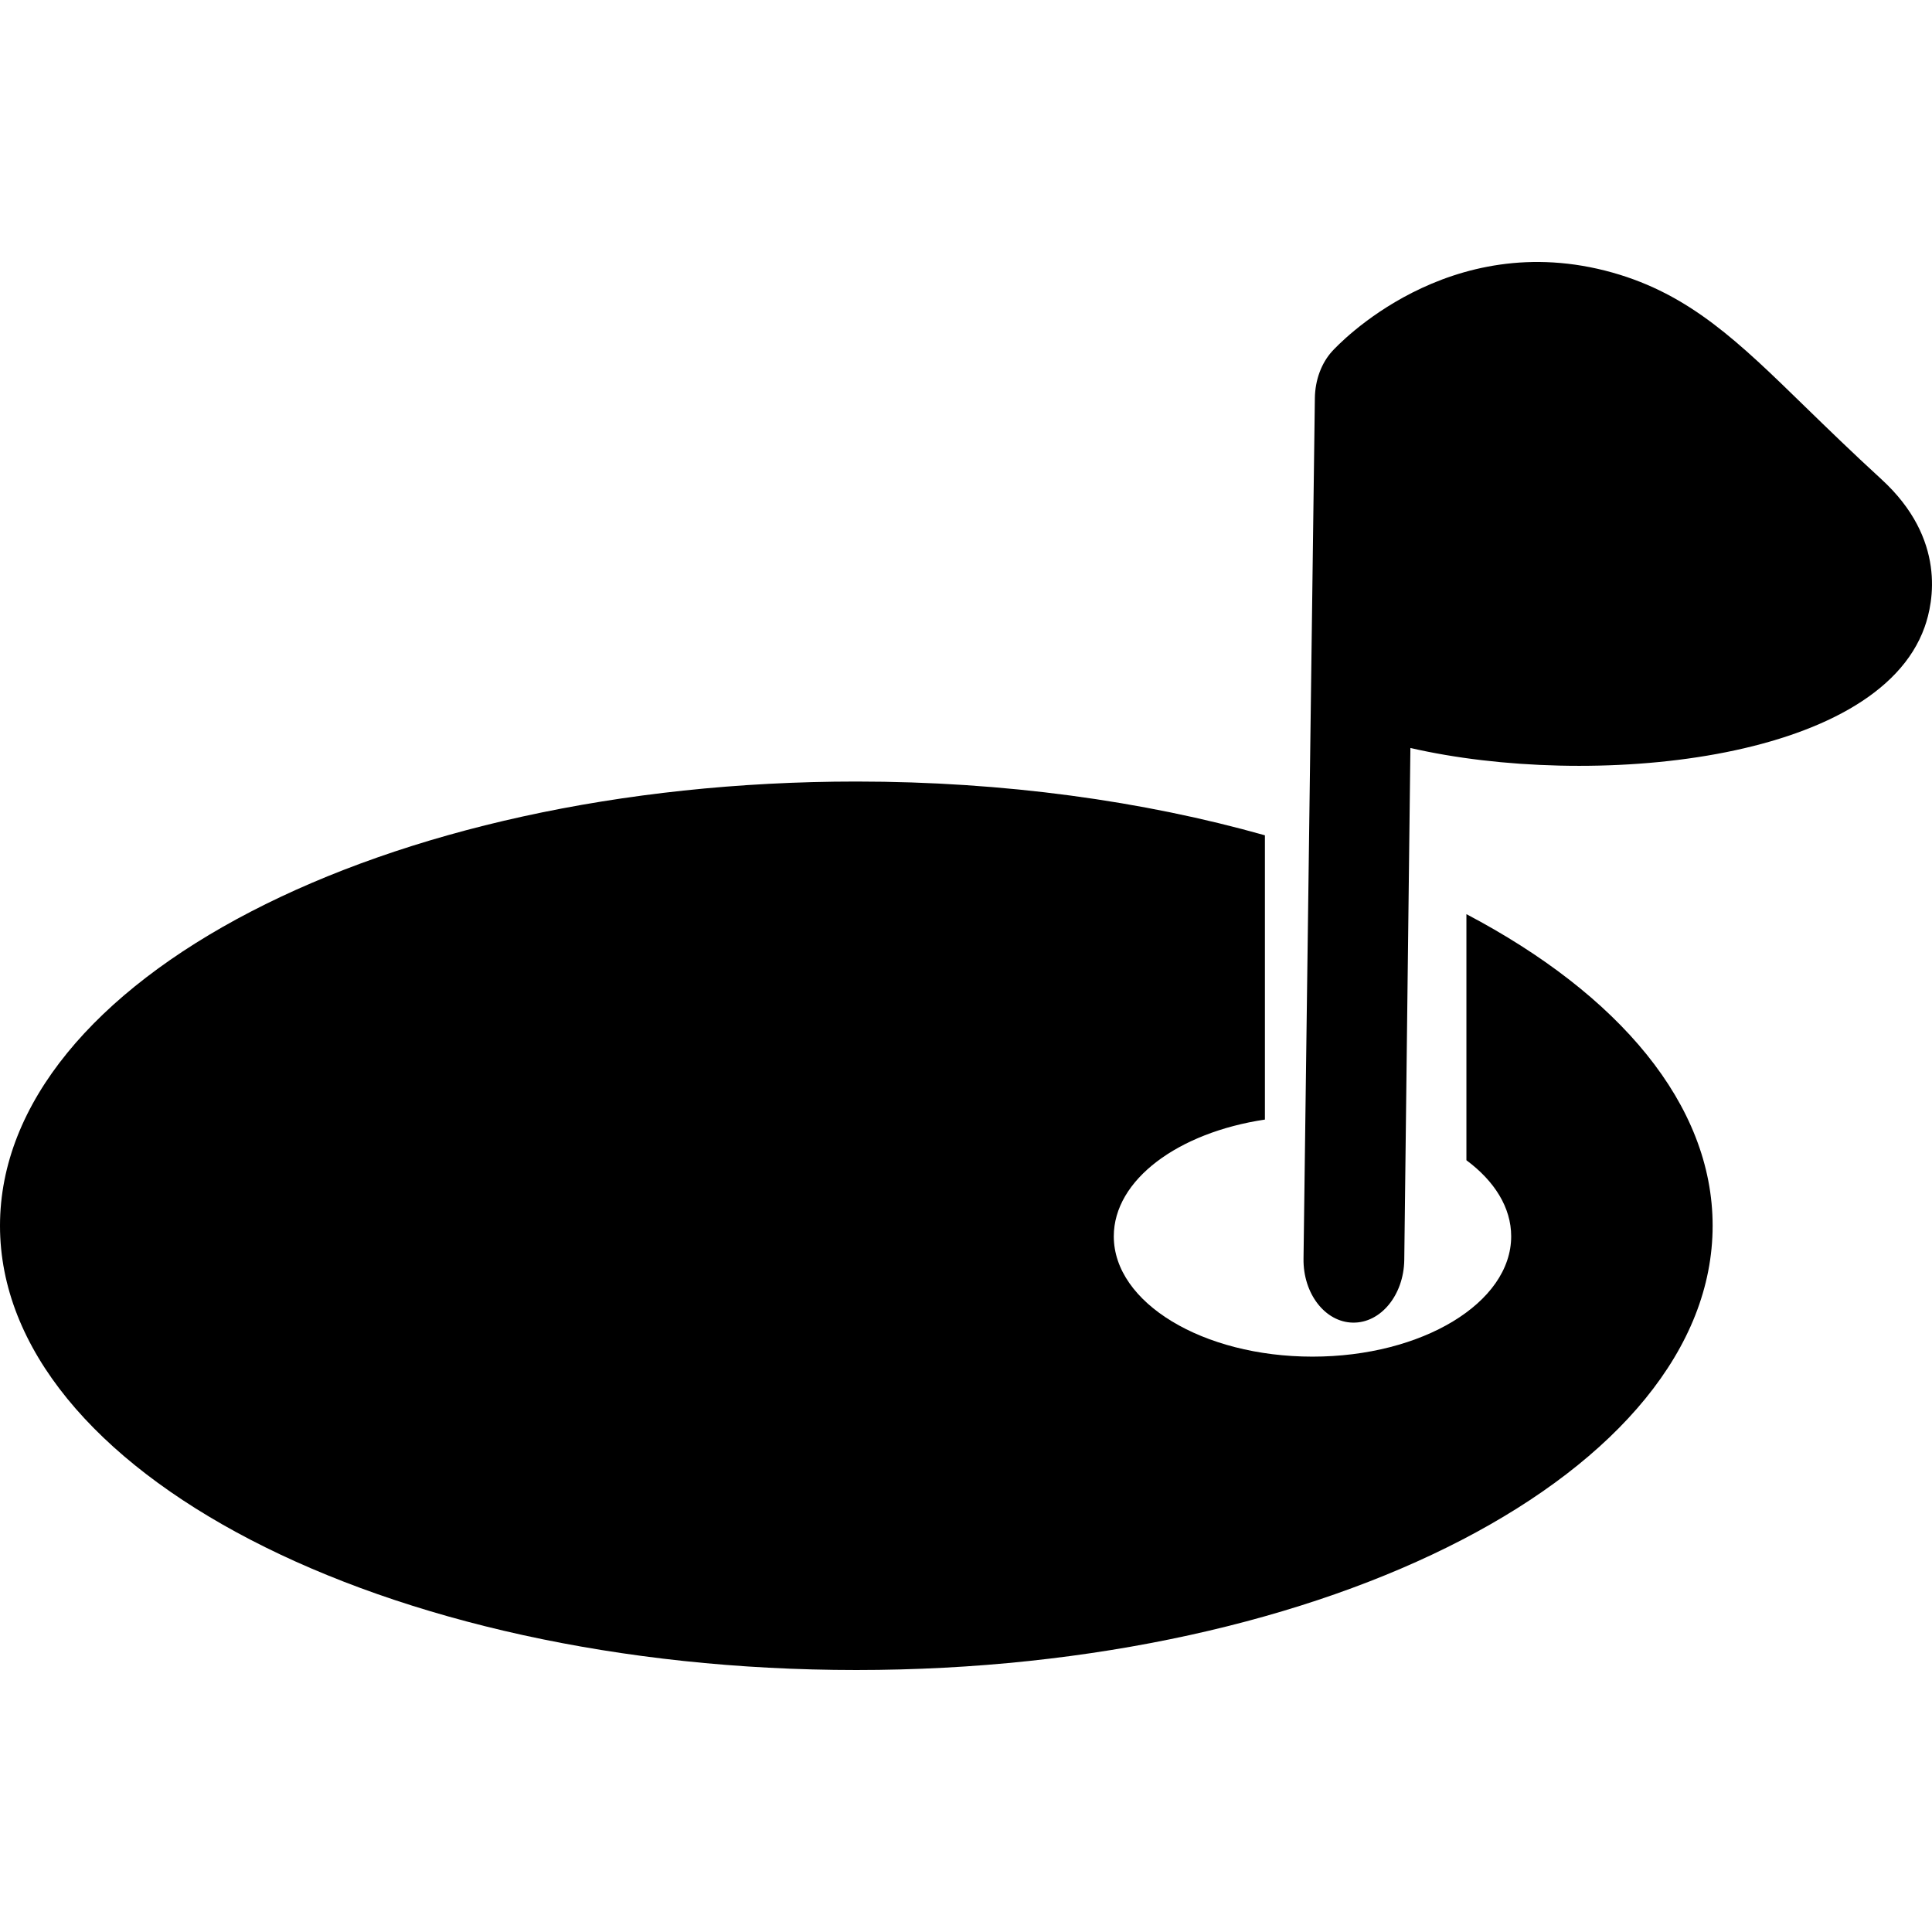 <?xml version="1.0" encoding="iso-8859-1"?>
<!-- Generator: Adobe Illustrator 16.0.0, SVG Export Plug-In . SVG Version: 6.00 Build 0)  -->
<!DOCTYPE svg PUBLIC "-//W3C//DTD SVG 1.1//EN" "http://www.w3.org/Graphics/SVG/1.1/DTD/svg11.dtd">
<svg version="1.1" id="Capa_1" xmlns="http://www.w3.org/2000/svg" xmlns:xlink="http://www.w3.org/1999/xlink" x="0px" y="0px"
	 width="274.953px" height="274.952px" viewBox="0 0 274.953 274.952" style="enable-background:new 0 0 274.953 274.952;"
	 xml:space="preserve">
<g>
	<g>
		<path d="M208.693,130.098v35.022c3.981,2.949,6.371,6.716,6.371,10.827c0,9.455-12.662,17.123-28.278,17.123
			s-28.277-7.668-28.277-17.123c0-8.046,9.161-14.767,21.506-16.615v-40.456c-17.282-4.879-37.09-7.652-58.147-7.652
			C54.563,111.224,0,139.53,0,174.444c0,34.924,54.563,63.225,121.867,63.225s121.867-28.306,121.867-63.225
			C243.743,157.162,230.363,141.504,208.693,130.098z"/>
		<path d="M256.96,57.942c-9.549-9.306-16.442-16.029-27.447-19.14c-23.457-6.611-39.265,10.457-39.927,11.187
			c-1.531,1.683-2.423,4.1-2.46,6.648l-1.615,122.478c-0.079,4.975,3.071,9.059,7.034,9.115c3.962,0.064,7.225-3.926,7.304-8.9
			l0.873-72.881c25.416,5.855,66.291,2.18,73.18-17.201c1.246-3.493,3.136-12.545-6.156-21.051
			C263.574,64.374,260.068,60.962,256.96,57.942z"/>
	</g>
</g>
<g>
</g>
<g>
</g>
<g>
</g>
<g>
</g>
<g>
</g>
<g>
</g>
<g>
</g>
<g>
</g>
<g>
</g>
<g>
</g>
<g>
</g>
<g>
</g>
<g>
</g>
<g>
</g>
<g>
</g>
</svg>
